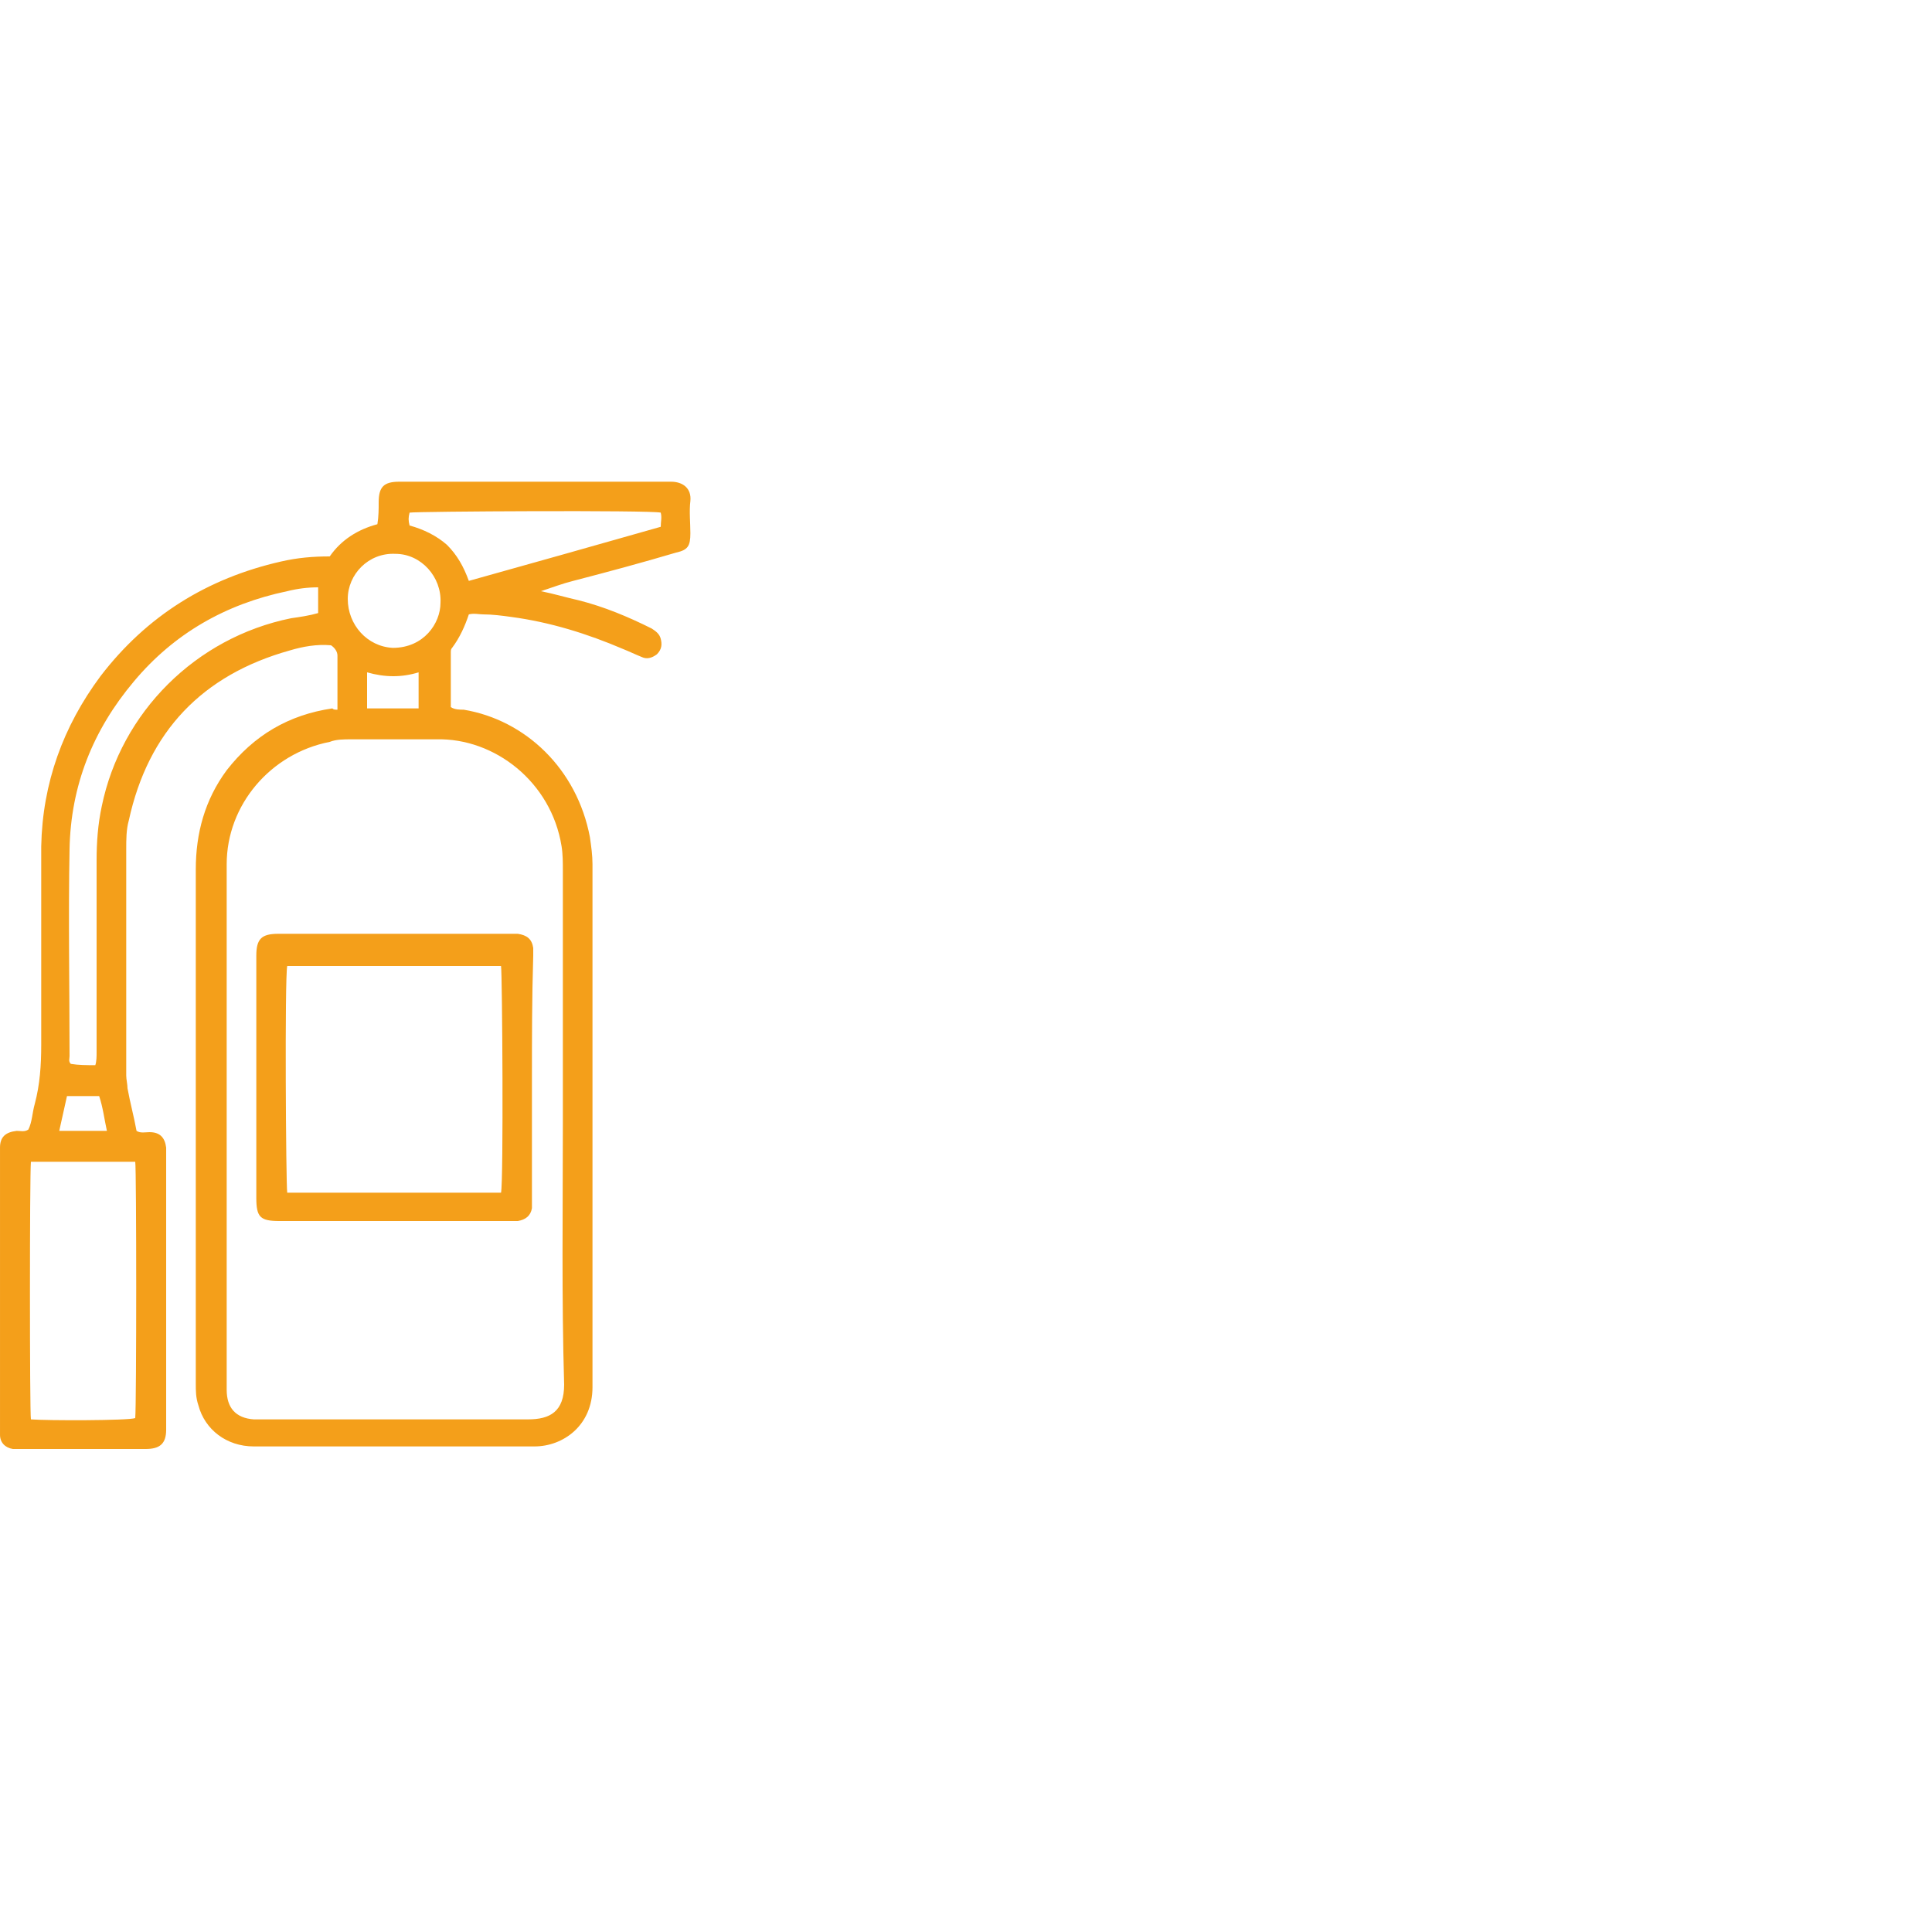 <?xml version="1.0" encoding="utf-8"?>
<!-- Generator: Adobe Illustrator 27.5.0, SVG Export Plug-In . SVG Version: 6.00 Build 0)  -->
<svg xmlns="http://www.w3.org/2000/svg" xmlns:xlink="http://www.w3.org/1999/xlink" version="1.1" id="Layer_8" x="0px" y="0px" viewBox="0 0 150 150" style="enable-background:new 0 0 150 150;" xml:space="preserve" width="720" height="720">
<style type="text/css">
	.st0{fill:#F49F1A;}
</style>
<g id="Di8vMu">
	<path class="st0" d="M26.2,55.1c0-1.4,0-2.8,0-4.2c0-0.3-0.2-0.6-0.5-0.8c-1.1-0.1-2.2,0.1-3.2,0.4c-6.8,1.9-11,6.3-12.5,13.2   c-0.2,0.7-0.2,1.5-0.2,2.2c0,5.9,0,11.8,0,17.6c0,0.3,0.1,0.7,0.1,1c0.2,1.1,0.5,2.2,0.7,3.3c0.3,0.2,0.7,0.1,1,0.1   c0.8,0,1.2,0.4,1.3,1.2c0,0.2,0,0.4,0,0.6c0,7,0,14,0,21c0,0.1,0,0.2,0,0.3c0,1.1-0.5,1.5-1.6,1.5c-3.3,0-6.6,0-9.8,0   c-0.2,0-0.3,0-0.5,0c-0.6-0.1-1-0.5-1-1.1c0-0.2,0-0.5,0-0.7c0-7,0-14,0-21c0-0.2,0-0.4,0-0.6c0-0.8,0.4-1.2,1.3-1.3   c0.3,0,0.6,0.1,0.9-0.1c0.3-0.6,0.3-1.3,0.5-2c0.4-1.5,0.5-3,0.5-4.6c0-5.1,0-10.3,0-15.4c0.1-4.9,1.7-9.3,4.6-13.2   c3.6-4.7,8.3-7.6,14-8.9c1.3-0.3,2.5-0.4,3.8-0.4c0.9-1.3,2.2-2.1,3.7-2.5c0.1-0.6,0.1-1.2,0.1-1.7c0-1.2,0.4-1.6,1.6-1.6   c7,0,14.1,0,21.1,0c0.9,0,1.6,0.5,1.5,1.5c-0.1,0.8,0,1.7,0,2.5c0,1-0.2,1.3-1.1,1.5c-2.7,0.8-5.3,1.5-8,2.2   c-0.8,0.2-1.6,0.5-2.5,0.8c1,0.2,2,0.5,2.9,0.7c2,0.5,3.9,1.3,5.7,2.2c0.3,0.2,0.6,0.4,0.7,0.8c0.1,0.4,0.1,0.8-0.3,1.2   c-0.4,0.3-0.8,0.4-1.2,0.2c-0.5-0.2-0.9-0.4-1.4-0.6c-2.8-1.2-5.7-2.1-8.7-2.5c-0.7-0.1-1.5-0.2-2.2-0.2c-0.3,0-0.7-0.1-1.1,0   c-0.3,0.9-0.7,1.8-1.3,2.6c-0.1,0.1-0.1,0.2-0.1,0.4c0,1.4,0,2.8,0,4.2c0.3,0.2,0.7,0.2,1,0.2c4.8,0.8,8.8,4.6,9.8,9.9   c0.1,0.7,0.2,1.4,0.2,2.1c0,13.5,0,27.1,0,40.6c0,3-2.3,4.6-4.5,4.6c-7.3,0-14.5,0-21.8,0c-2.1,0-3.8-1.3-4.3-3.2   c-0.2-0.6-0.2-1.1-0.2-1.7c0-13.3,0-26.6,0-39.9c0-2.8,0.7-5.4,2.4-7.7c2.1-2.7,4.8-4.3,8.2-4.8C25.9,55.1,26,55.1,26.2,55.1   L26.2,55.1z M43.7,87.2c0-6.5,0-13.1,0-19.6c0-0.6,0-1.3-0.1-1.9c-0.8-5-5.2-8.4-9.7-8.3c-2.2,0-4.4,0-6.6,0c-0.6,0-1.2,0-1.7,0.2   c-4.6,0.9-8,4.9-8,9.5c0,13.6,0,27.2,0,40.8c0,1.4,0.7,2.2,2.1,2.3c0.2,0,0.4,0,0.6,0c6.9,0,13.8,0,20.7,0c1.7,0,2.8-0.6,2.8-2.7   C43.6,100.7,43.7,94,43.7,87.2L43.7,87.2z M2.4,90.2c-0.1,1-0.1,19.4,0,20c1.2,0.1,7.6,0.1,8.1-0.1c0.1-1.1,0.1-19.3,0-19.9H2.4   L2.4,90.2z M7.4,82.7c0.1-0.3,0.1-0.7,0.1-1c0-5,0-9.9,0-14.9c0-1.4,0.1-2.8,0.4-4.2c1.5-7.3,7.3-13.1,14.7-14.6   c0.7-0.1,1.4-0.2,2.1-0.4v-2c-0.8,0-1.6,0.1-2.4,0.3c-4.8,1-8.8,3.3-11.9,7c-3.2,3.8-4.9,8.1-5,13c-0.1,5.3,0,10.7,0,16.1   c0,0.2-0.1,0.4,0.1,0.6C6.1,82.7,6.7,82.7,7.4,82.7L7.4,82.7z M31.8,40.8c1.1,0.3,2.1,0.8,2.9,1.5c0.8,0.8,1.3,1.7,1.7,2.8   c5-1.4,10-2.8,14.9-4.2c0-0.4,0.1-0.7,0-1.1c-0.8-0.2-18.9-0.1-19.5,0C31.7,40.2,31.7,40.4,31.8,40.8L31.8,40.8z M30.7,43   c-2.1-0.1-3.7,1.6-3.7,3.5c0,2,1.5,3.7,3.5,3.8c2.4,0,3.7-1.9,3.7-3.5C34.3,44.8,32.7,43,30.7,43z M28.5,52.2c0,1,0,1.9,0,2.8h4   v-2.8C31.2,52.6,29.9,52.6,28.5,52.2z M5.2,85.1C5,86,4.8,86.9,4.6,87.8h3.7C8.1,86.9,8,86,7.7,85.1C7.7,85.1,5.2,85.1,5.2,85.1z"/>
	<path class="st0" d="M41.3,83.7c0,3.2,0,6.3,0,9.4c0,0.2,0,0.5,0,0.7c-0.1,0.6-0.5,0.9-1.1,1c-0.2,0-0.5,0-0.7,0   c-5.9,0-11.9,0-17.8,0c-1.5,0-1.8-0.3-1.8-1.8c0-6.2,0-12.4,0-18.6c0-0.1,0-0.1,0-0.2c0-1.3,0.4-1.7,1.7-1.7c6,0,12.1,0,18.1,0   c0.2,0,0.3,0,0.5,0c0.7,0.1,1.1,0.4,1.2,1.1c0,0.2,0,0.4,0,0.6C41.3,77.5,41.3,80.6,41.3,83.7L41.3,83.7z M38.9,92.6   c0.2-0.9,0.1-17,0-17.6H22.3c-0.2,0.9-0.1,17,0,17.6H38.9L38.9,92.6z"/>
</g>
</svg>
